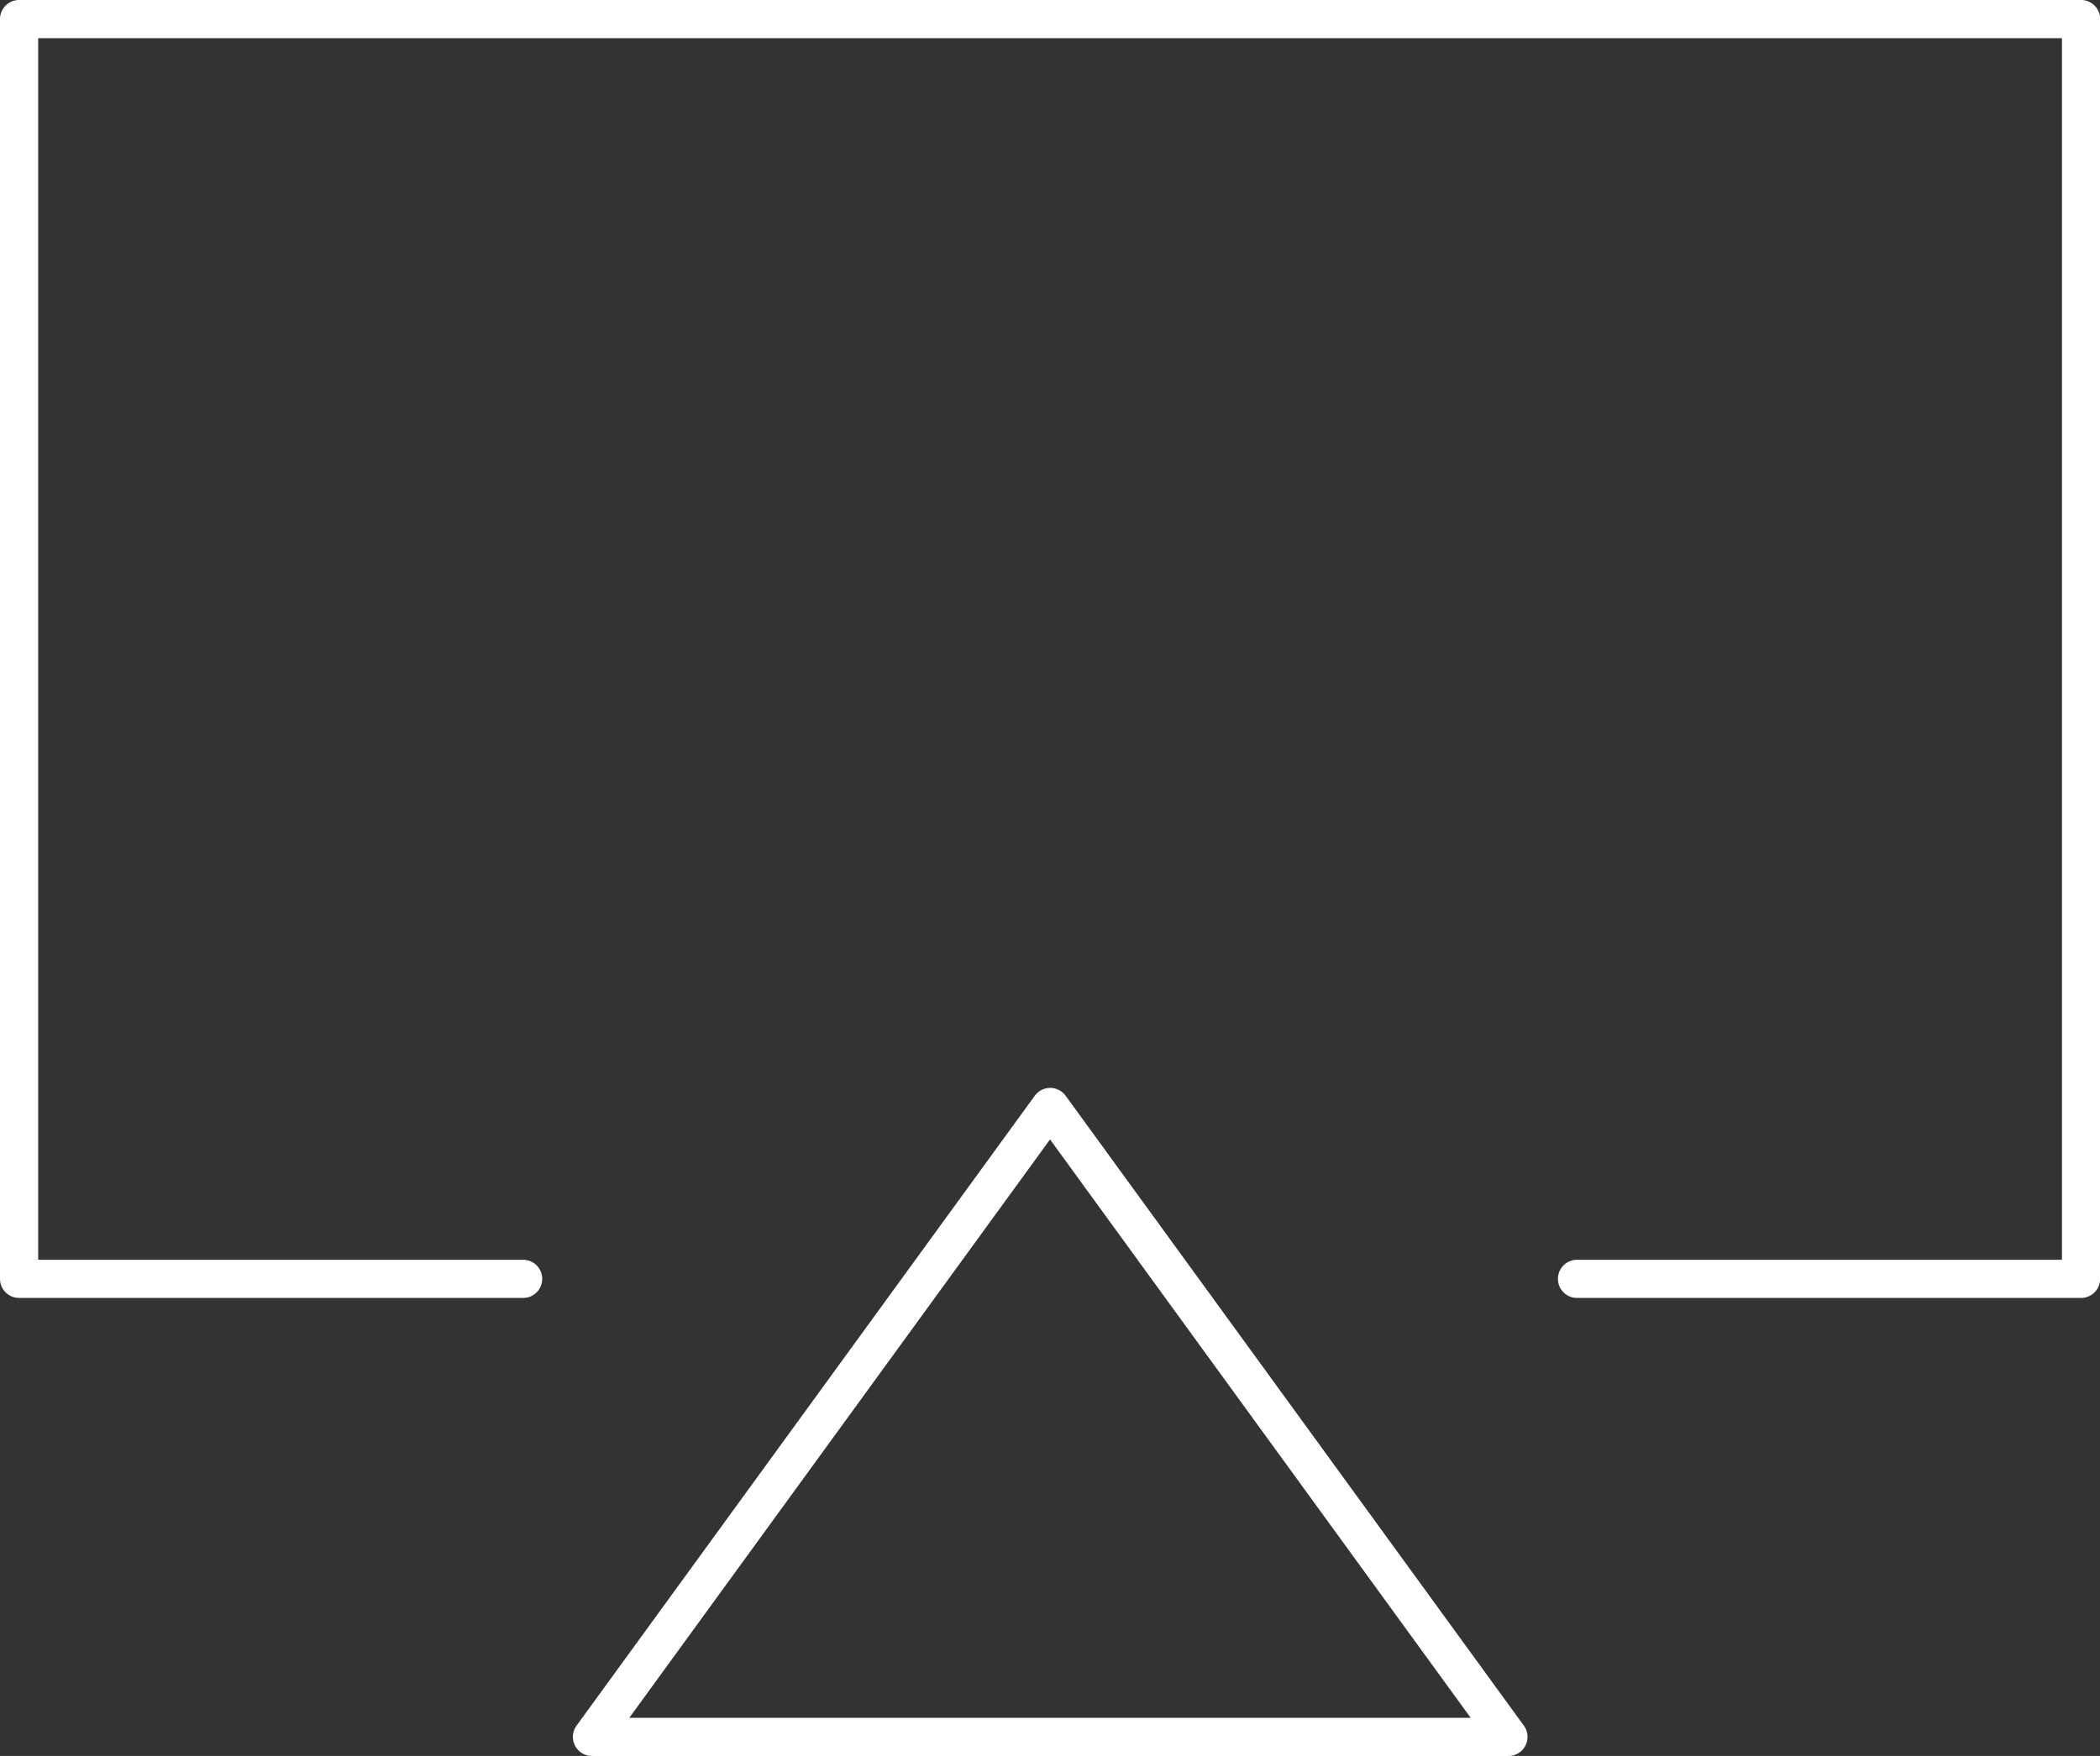 <svg xmlns="http://www.w3.org/2000/svg" width="54.996" height="45.997" viewBox="0 0 54.996 45.997"><rect x="0" y="0" width="54.996" height="45.997" fill="#333333" stroke="none"/><defs><style>.a{fill:#fff;}</style></defs><g transform="translate(-8.502 -13.503)"><g transform="translate(9.002 14.003)"><path class="a" d="M60,42.5H46.8a.5.5,0,0,1,0-1H59.5V9.5H6.5v32H19.2a.5.5,0,0,1,0,1H6a.5.5,0,0,1-.5-.5V9A.5.5,0,0,1,6,8.5H60a.5.5,0,0,1,.5.5V42A.5.5,0,0,1,60,42.5Z" transform="translate(-6 -9)"/><path class="a" d="M40,45H16a.5.5,0,0,1-.4-.794l12-16.5a.5.5,0,0,1,.809,0l12,16.5A.5.5,0,0,1,40,45ZM16.982,44H39.016L28,28.85Z" transform="translate(-1.001 0.498)"/></g></g></svg>